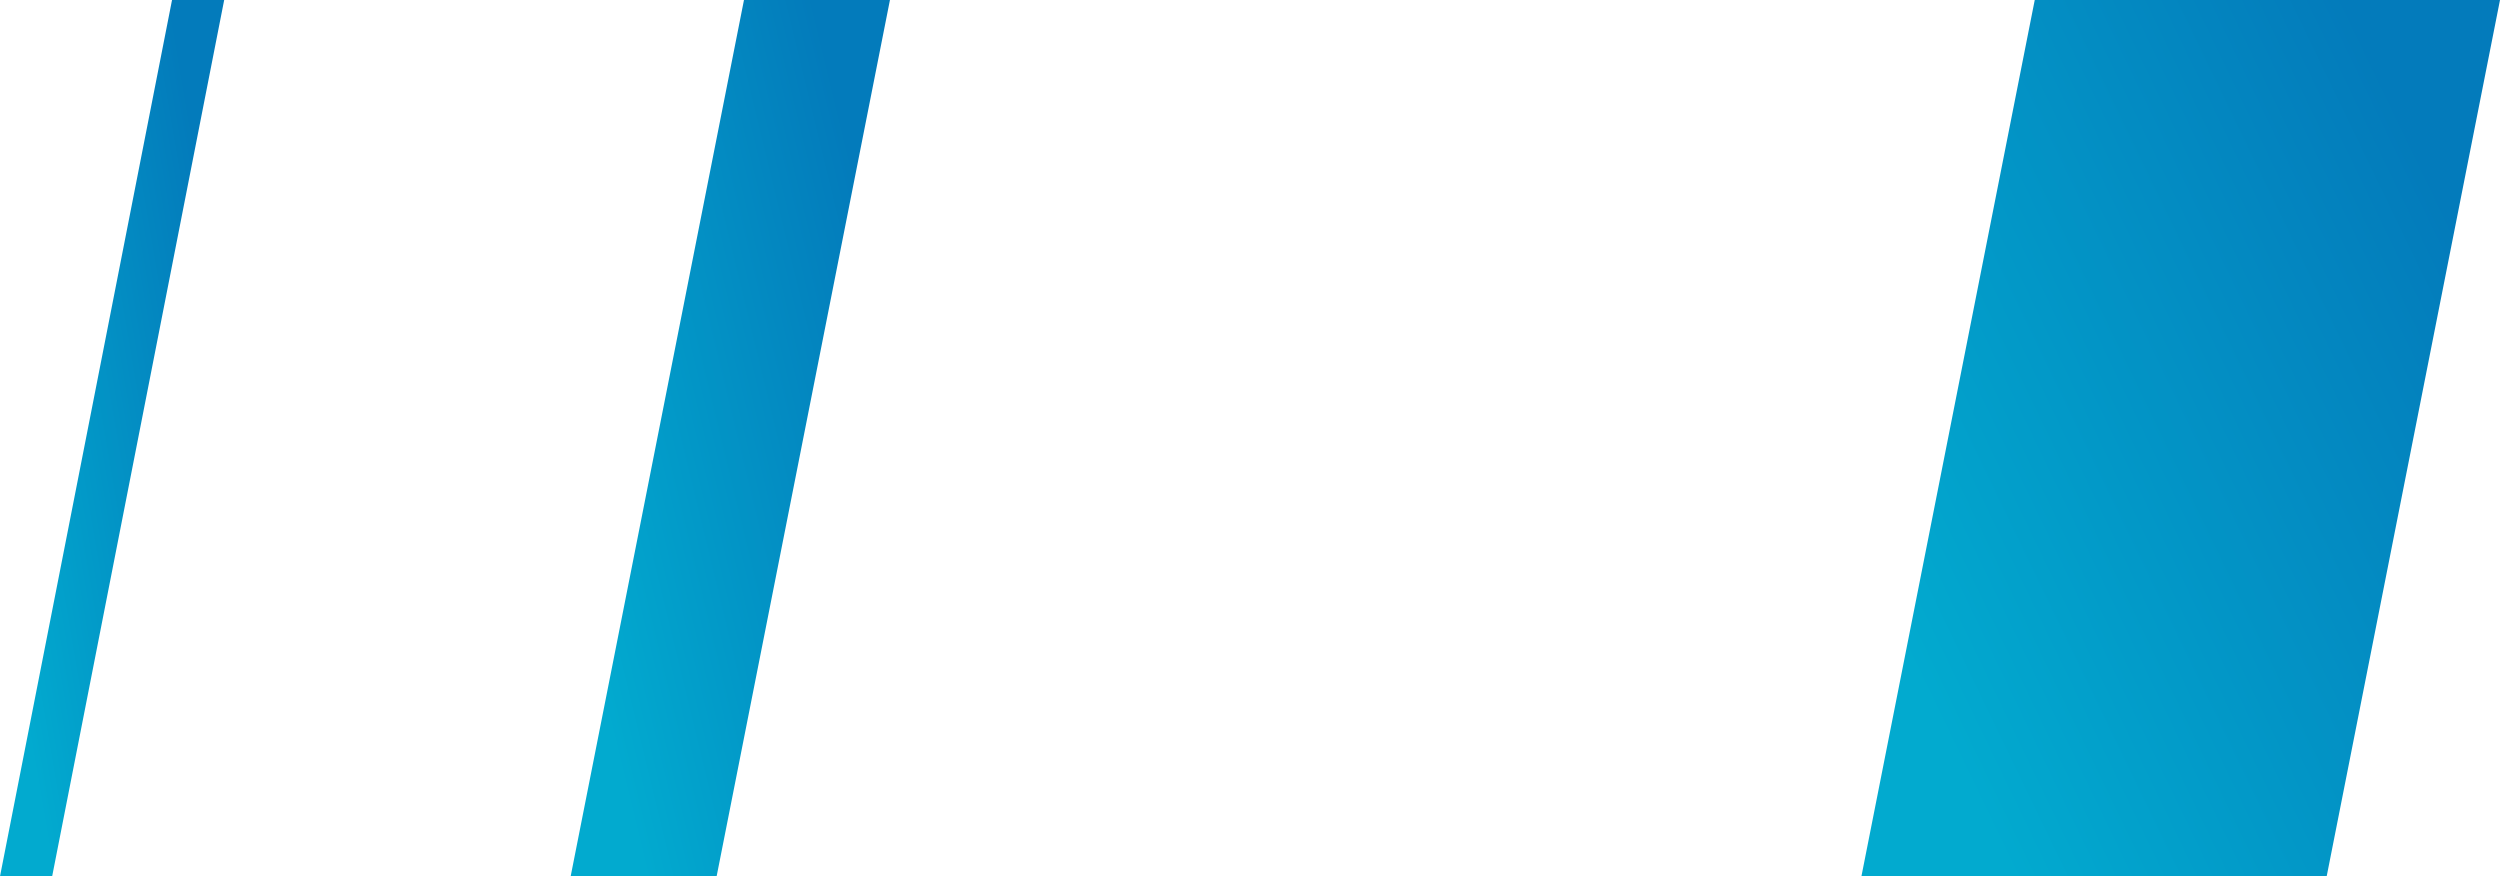 <svg xmlns="http://www.w3.org/2000/svg" xmlns:xlink="http://www.w3.org/1999/xlink" width="368" height="129" viewBox="0 0 368 129">
  <defs>
    <linearGradient id="linear-gradient" x1="0.917" y1="0.234" x2="0.089" y2="0.783" gradientUnits="objectBoundingBox">
      <stop offset="0" stop-color="#037bbb"/>
      <stop offset="1" stop-color="#02aacf"/>
    </linearGradient>
  </defs>
  <g id="Group_11" data-name="Group 11" transform="translate(-412 -320)">
    <path id="Rectangle_Copy_10" data-name="Rectangle Copy 10" d="M25.514,0H94L68.486,129H0Z" transform="translate(686 320)" fill="url(#linear-gradient)" style="mix-blend-mode: multiply;isolation: isolate"/>
    <path id="Rectangle_Copy_14" data-name="Rectangle Copy 14" d="M25.514,0H47L21.486,129H0Z" transform="translate(496 320)" fill="url(#linear-gradient)" style="mix-blend-mode: multiply;isolation: isolate"/>
    <path id="Rectangle_Copy_15" data-name="Rectangle Copy 15" d="M25.323,0H33L7.677,129H0Z" transform="translate(412 320)" fill="url(#linear-gradient)" style="mix-blend-mode: multiply;isolation: isolate"/>
  </g>
</svg>
